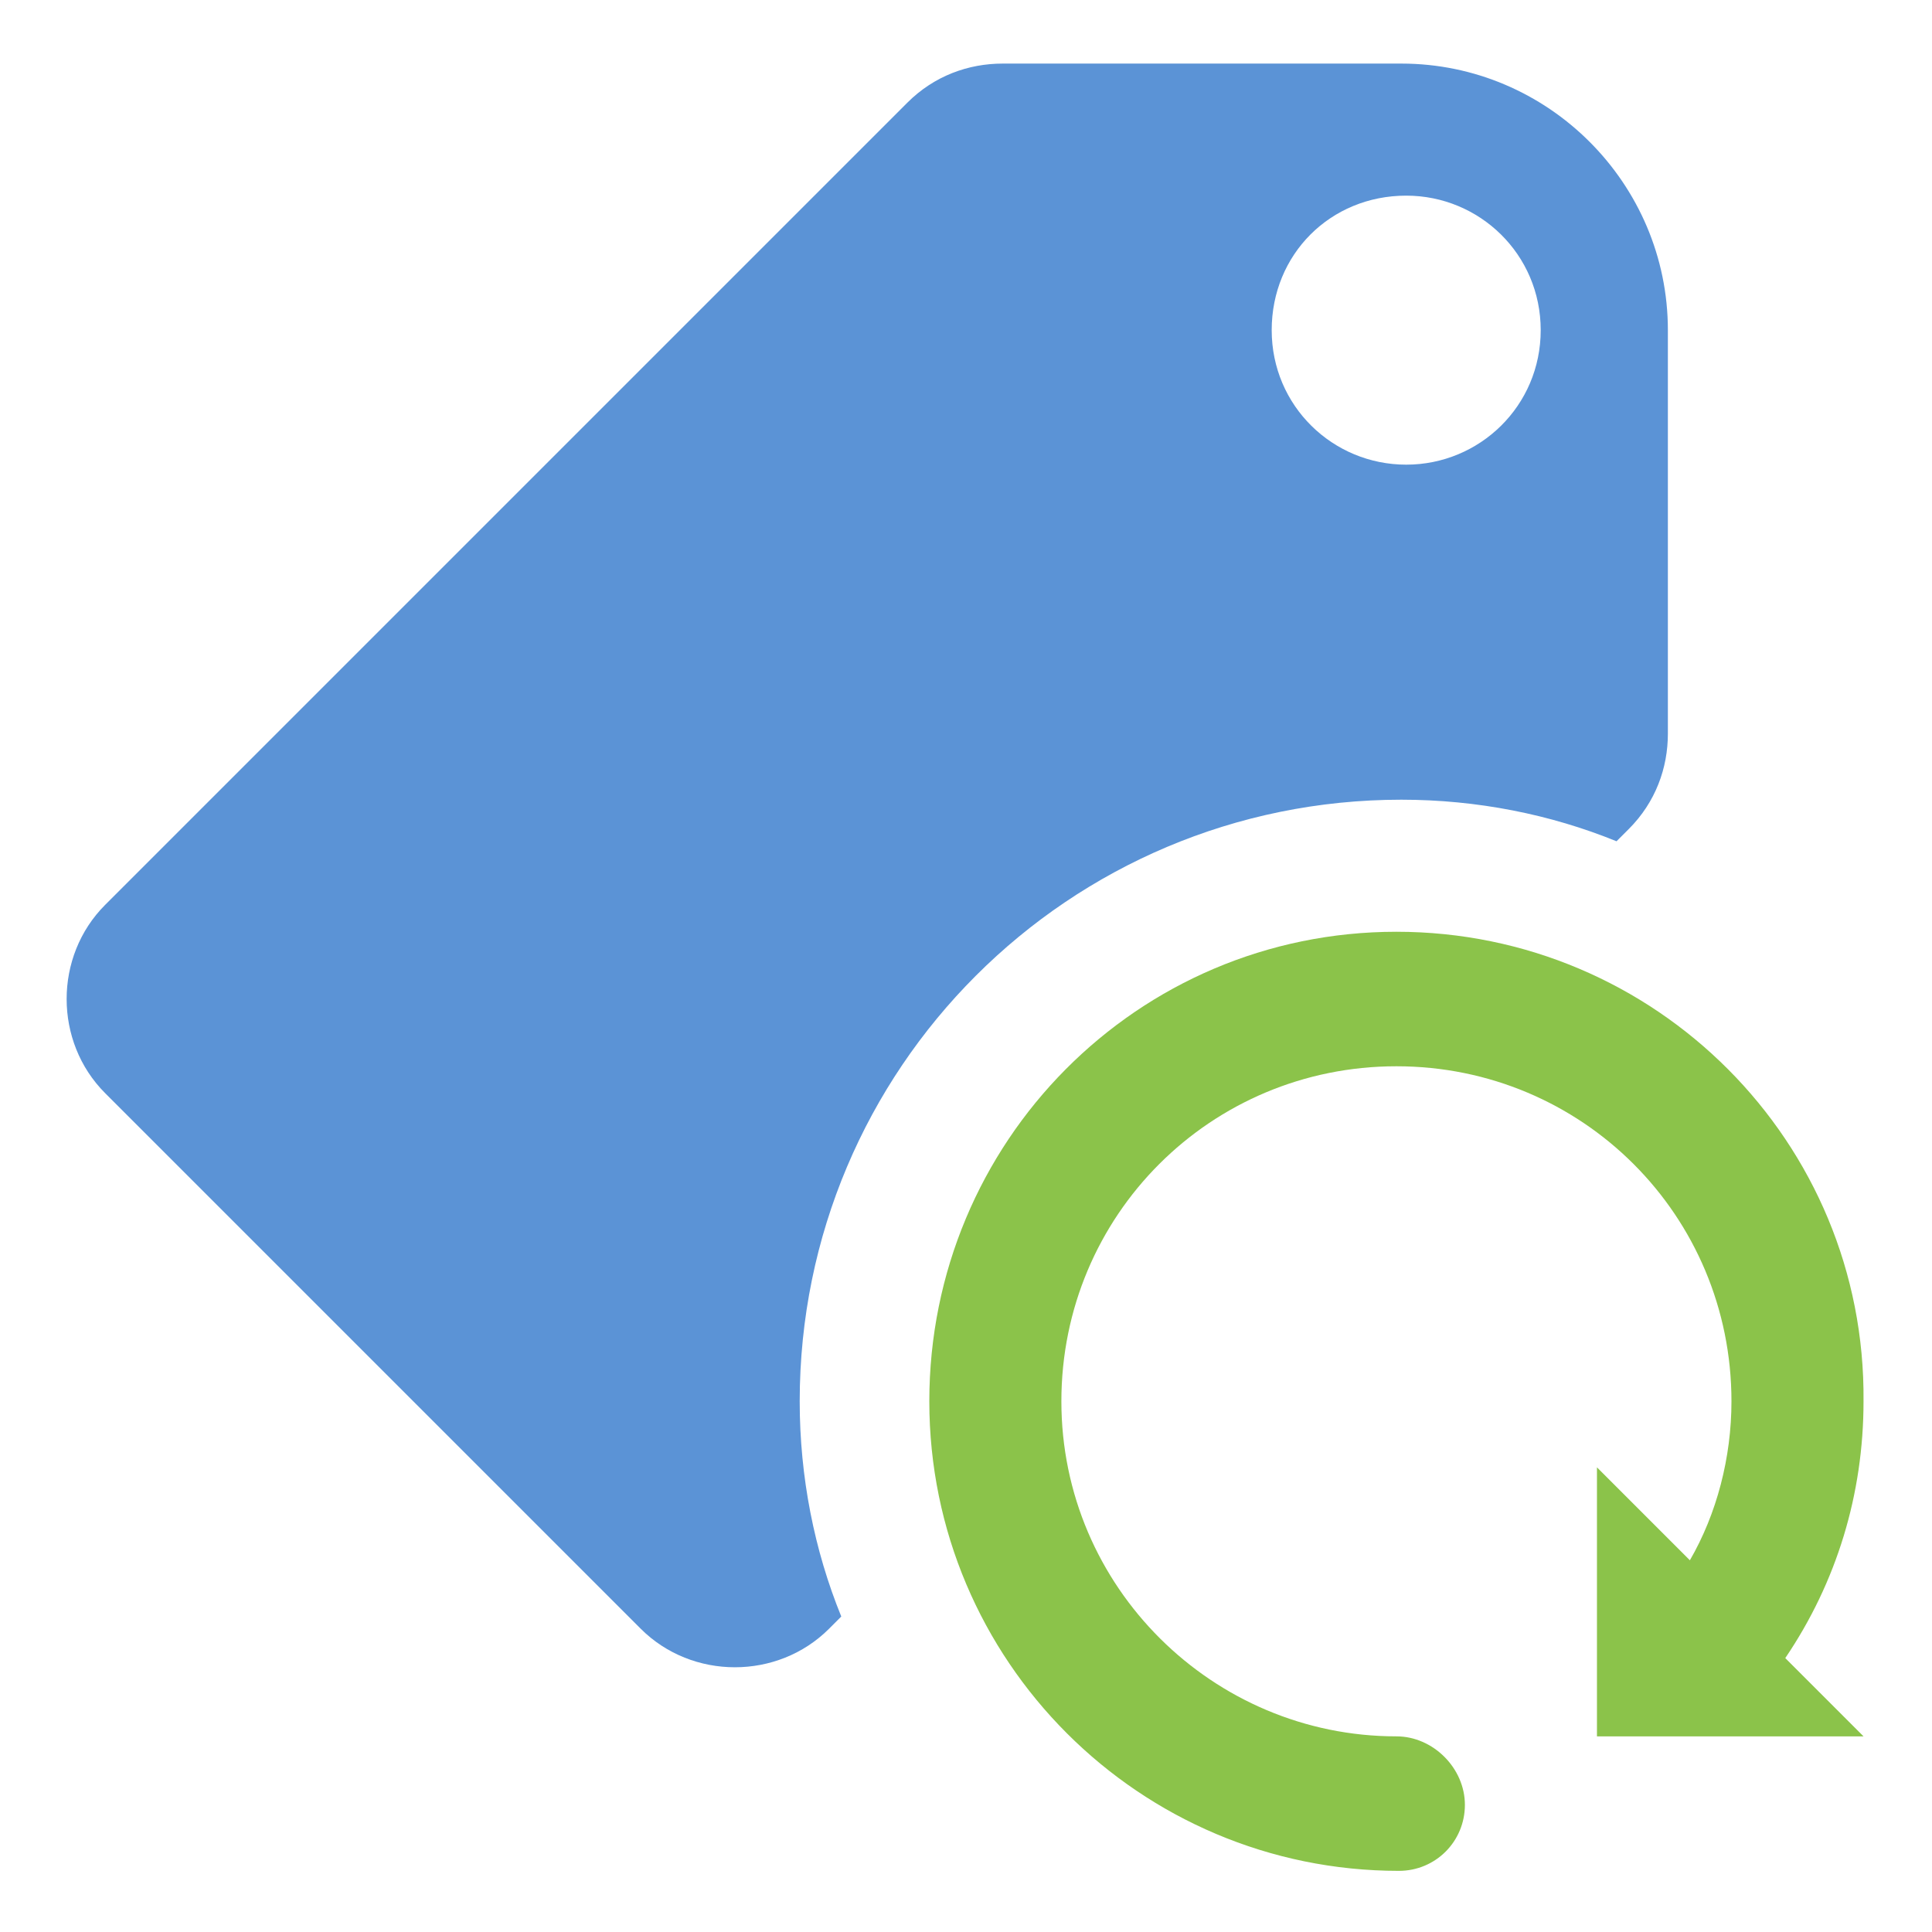 <?xml version="1.0" encoding="utf-8"?>
<!-- Generator: Adobe Illustrator 26.3.1, SVG Export Plug-In . SVG Version: 6.00 Build 0)  -->
<svg version="1.1" id="Layer_1" xmlns="http://www.w3.org/2000/svg" xmlns:xlink="http://www.w3.org/1999/xlink" x="0px" y="0px"
	 viewBox="0 0 79 79" style="enable-background:new 0 0 79 79;" xml:space="preserve">
<style type="text/css">
	.st0{fill:#5B93D6;}
	.st1{fill:#8BC34A;}
</style>
<g>
	<path class="st0" d="M41,2.6c-1.4,0-2.8,0.5-3.9,1.6L4.3,37c-2.1,2.1-2.1,5.6,0,7.7l21.9,21.9c2.1,2.1,5.6,2.1,7.7,0l0.5-0.5
		c-1.1-2.7-1.7-5.7-1.7-8.8c0-13.6,11-24.6,24.6-24.6c3.1,0,6.1,0.6,8.8,1.7l0.5-0.5c1.1-1.1,1.6-2.5,1.6-3.9V13.5
		c0-6-4.9-10.9-10.9-10.9H41z M57.5,8c3,0,5.5,2.4,5.5,5.5S60.5,19,57.5,19c-3,0-5.5-2.4-5.5-5.5S54.4,8,57.5,8z"/>
	<path class="st1" d="M57.1,38.1C46.5,38.1,38,46.7,38,57.3s8.6,19.2,19.2,19.2c1.5,0,2.7-1.2,2.7-2.7S58.6,71,57.1,71
		c-7.5,0-13.7-6.1-13.7-13.7s6.1-13.7,13.7-13.7s13.7,6.1,13.7,13.7c0,2.3-0.6,4.6-1.7,6.5L65.3,60V71h10.9l-3.2-3.2
		c2.1-3.1,3.2-6.7,3.2-10.5C76.3,46.7,67.7,38.1,57.1,38.1z"/>
</g>
</svg>
